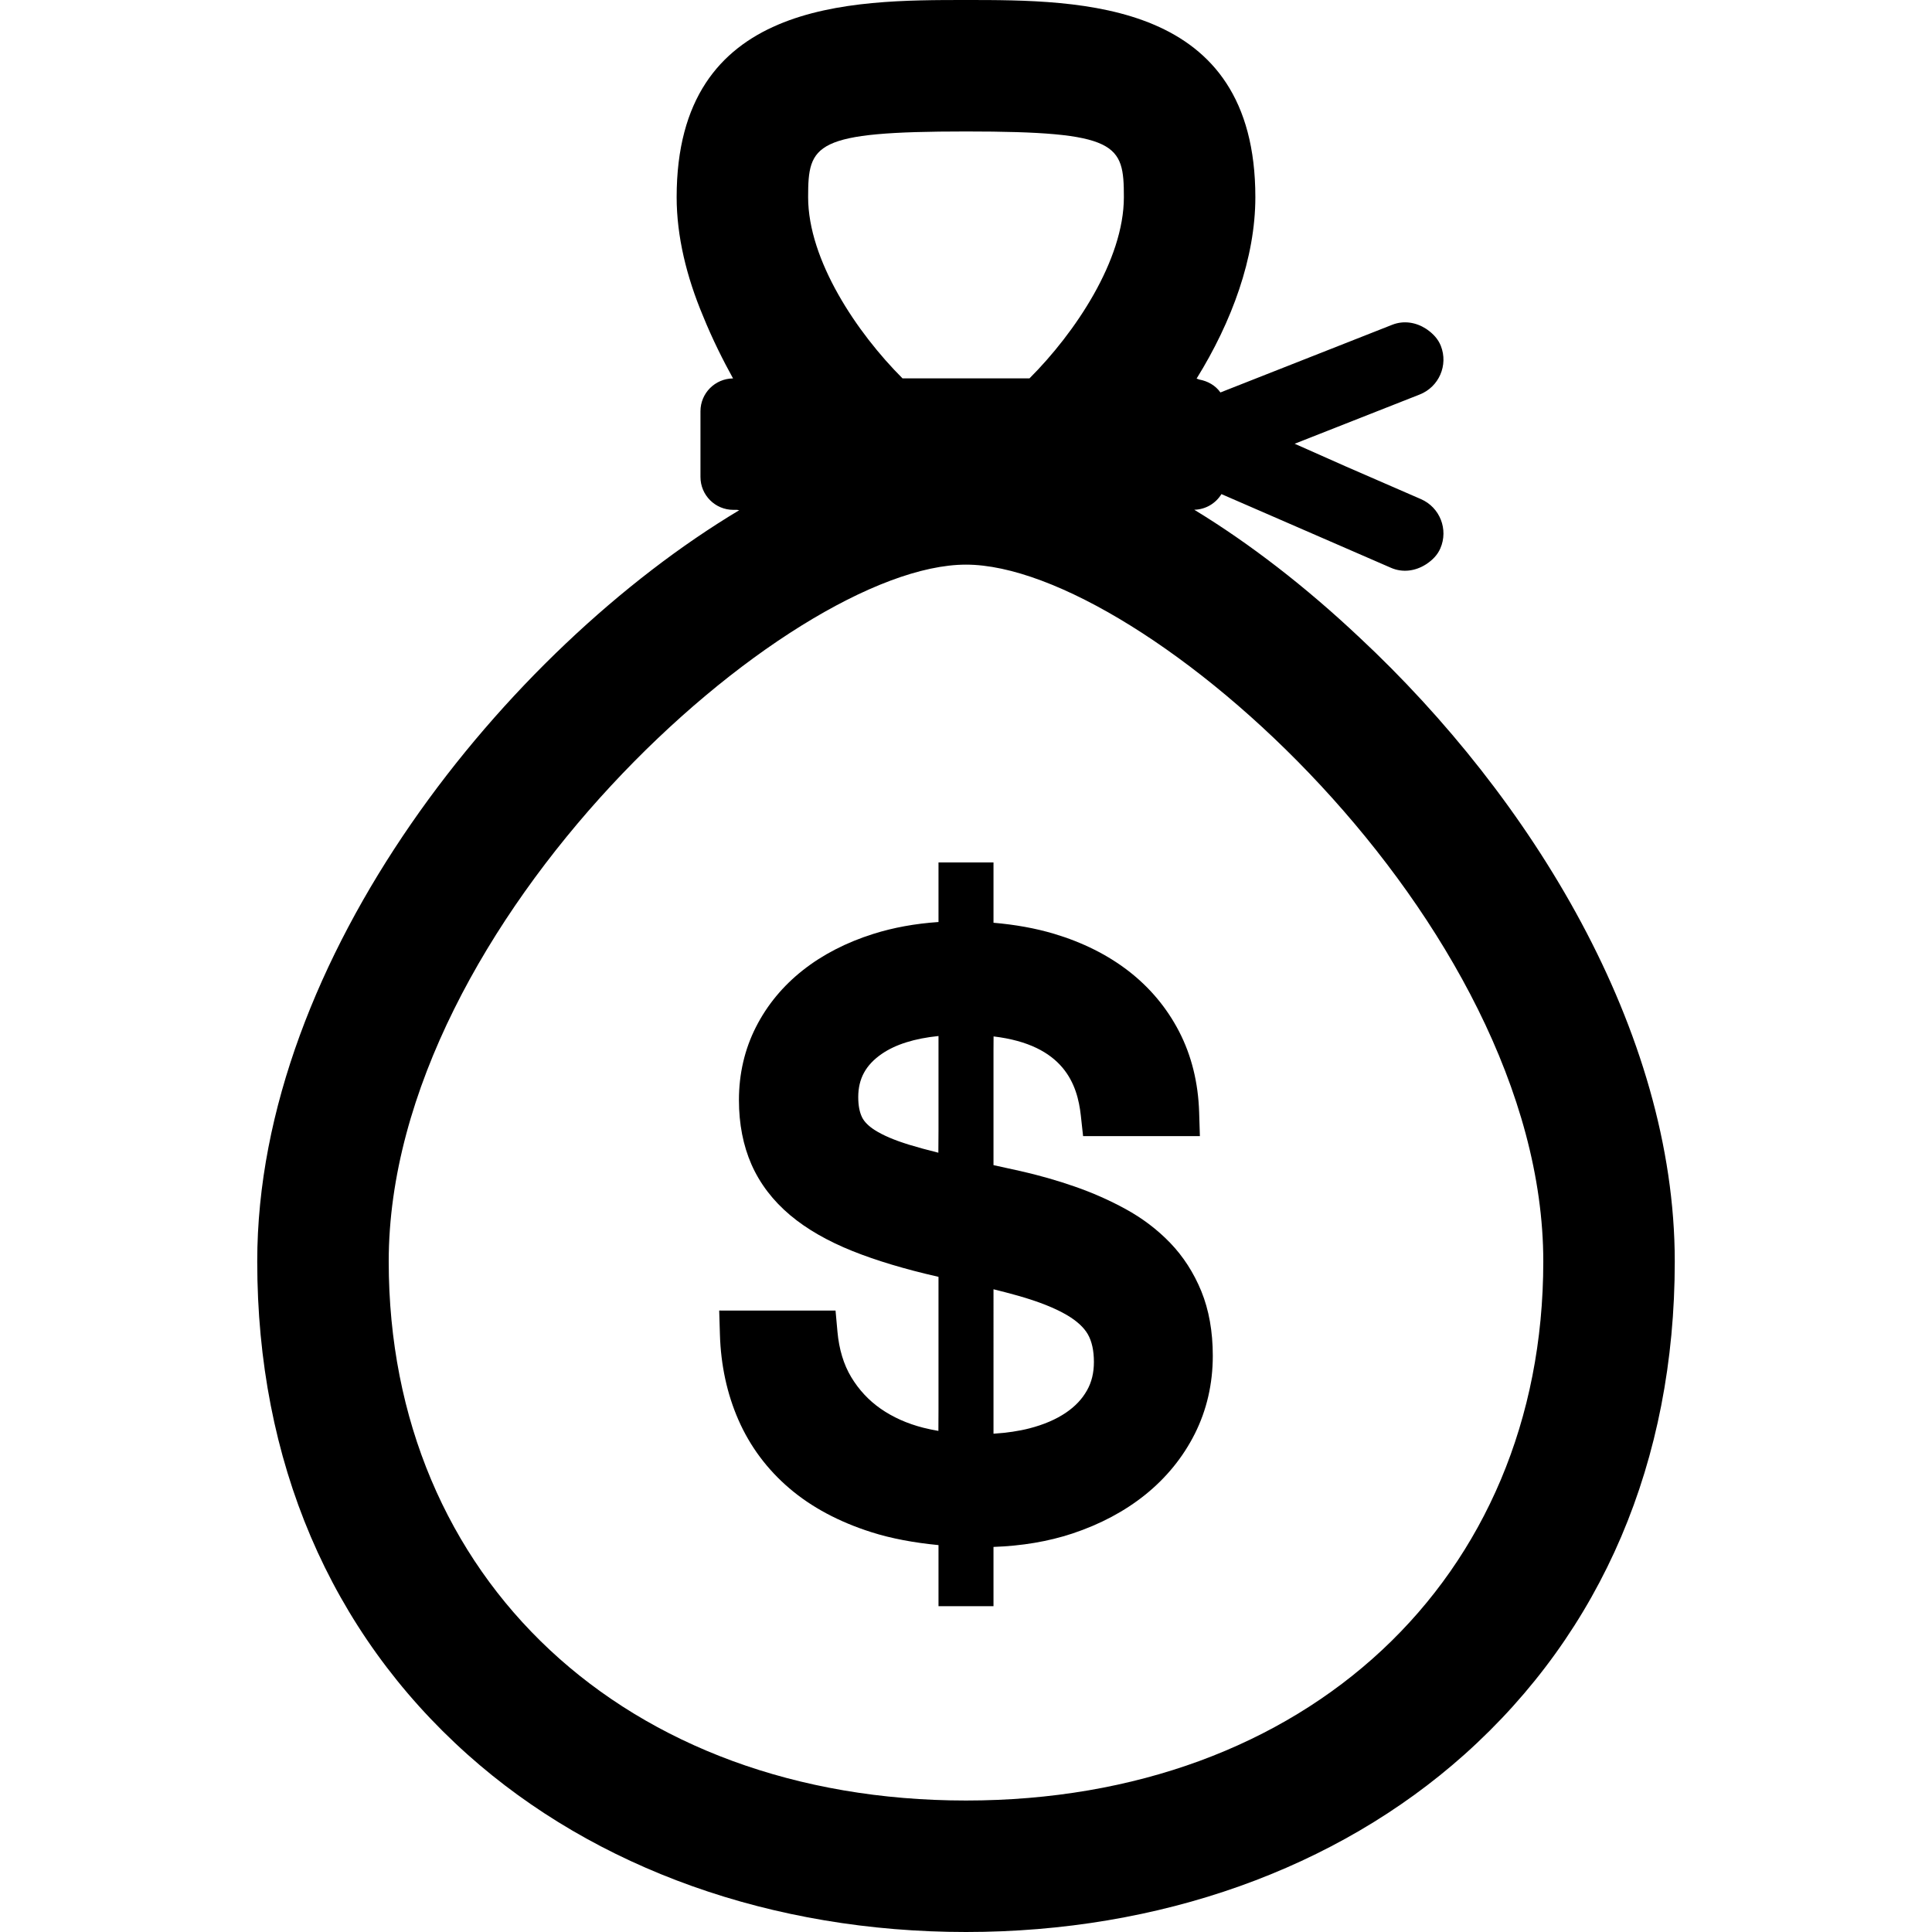 <!--?xml version="1.0" encoding="utf-8"?-->
<!-- Generator: Adobe Illustrator 18.0.0, SVG Export Plug-In . SVG Version: 6.00 Build 0)  -->

<svg version="1.1" id="_x31_0" xmlns="http://www.w3.org/2000/svg" xmlns:xlink="http://www.w3.org/1999/xlink" x="0px" y="0px" viewBox="0 0 512 512" style="width: 512px; height: 512px; opacity: 1;" xml:space="preserve">
<style type="text/css">
	.st0{fill:#374149;}
</style>
<g>
	<path class="st0" d="M310.084,329.348c-3.379-3.504-7.364-6.524-11.844-8.969c-4.23-2.313-8.766-4.313-13.485-5.95
		c-4.621-1.606-9.437-2.977-14.312-4.082c-2.442-0.551-4.774-1.051-7.157-1.574v-30.547l0.02-3.562
		c18.683,2.222,22.218,12.766,23.121,20.934l0.602,5.485h29.883l0.91,0.003v-0.003h0.161l-0.199-6.356
		c-0.25-7.832-2.028-15.008-5.29-21.328c-3.254-6.293-7.777-11.707-13.441-16.082c-5.551-4.282-12.18-7.598-19.703-9.848
		c-4.977-1.488-10.371-2.442-16.063-2.93V228.55h-14.574v15.794c-6.172,0.418-11.965,1.473-17.282,3.152
		c-7.148,2.258-13.41,5.485-18.617,9.586c-5.328,4.191-9.528,9.273-12.485,15.098c-2.988,5.89-4.504,12.398-4.504,19.343
		c0,6.317,1.118,12.055,3.317,17.059c2.242,5.098,5.703,9.629,10.285,13.476c4.356,3.657,9.918,6.852,16.531,9.5
		c6.294,2.516,13.848,4.79,22.594,6.782c0.054,0.011,0.105,0.023,0.16,0.035v35.011l-0.027,5.817
		c-1.364-0.238-2.707-0.508-4.004-0.84c-4.266-1.086-8.07-2.789-11.321-5.058c-3.144-2.191-5.766-5.012-7.789-8.375
		c-1.988-3.309-3.215-7.351-3.637-12.019l-0.508-5.602h-29.855l-0.813-0.004v0.004h-0.164l0.191,6.343
		c0.242,8.141,1.891,15.754,4.899,22.622c3.07,7.015,7.625,13.129,13.542,18.172c5.828,4.976,13.133,8.878,21.703,11.598
		c5.34,1.699,11.332,2.797,17.782,3.422v16.184h14.574V409.95c7.43-0.262,14.462-1.414,20.895-3.543
		c7.394-2.454,13.906-5.922,19.359-10.317c5.562-4.484,9.969-9.906,13.094-16.113c3.164-6.294,4.77-13.254,4.77-20.699
		c0-6.398-1.023-12.141-3.035-17.074C316.361,337.293,313.576,332.969,310.084,329.348z M263.287,341.668
		c2.321,0.578,4.539,1.152,6.528,1.718c5.398,1.531,9.73,3.246,12.874,5.09c2.664,1.558,4.547,3.289,5.61,5.14
		c1.058,1.86,1.598,4.321,1.598,7.309c0,2.891-0.598,5.363-1.836,7.547c-1.293,2.297-3.109,4.222-5.558,5.89
		c-2.617,1.782-5.879,3.187-9.691,4.168c-2.852,0.734-6.004,1.191-9.375,1.406c-0.05,0.004-0.098,0.012-0.149,0.012V341.668z
		 M248.674,305.481c-2.906-0.723-5.539-1.438-7.817-2.137c-3.836-1.184-6.87-2.481-9.023-3.856c-1.652-1.054-2.793-2.199-3.379-3.39
		c-0.671-1.367-1.011-3.164-1.011-5.344c0-4.894,1.988-8.538,6.262-11.48c3.637-2.496,8.668-4.07,15.008-4.719v24.962
		L248.674,305.481z" style="fill: rgb(0, 0, 0);"></path>
	<path class="st0" d="M360.299,168.957c-14.214-13.402-29.121-24.938-43.805-33.867c3.055-0.074,5.703-1.71,7.199-4.148
		l44.946,19.539c3.121,1.359,6.469,0.828,9.148-0.856c0.094-0.058,0.188-0.113,0.282-0.175c1.512-1.024,2.855-2.317,3.637-4.118
		c2.187-5.027-0.118-10.879-5.149-13.062l-19.797-8.61l-13.66-6.062l33.137-13.05c5.102-2.012,7.61-7.778,5.602-12.879
		c-0.73-1.851-2.051-3.207-3.558-4.285c-0.129-0.09-0.254-0.18-0.387-0.266c-2.598-1.675-5.839-2.269-8.938-1.05l-45.531,17.938
		c-1.289-1.84-3.328-3.012-5.625-3.426c-0.242-0.062-0.438-0.203-0.687-0.25c9.351-15.07,15.57-32.031,15.57-48.078
		C332.682,0,286.537,0,255.998,0c-30.535,0-76.679,0-76.679,52.25c0,10.378,2.629,21.129,6.996,31.511
		c2.527,6.246,5.382,11.867,7.949,16.527c-4.774,0.043-8.633,3.91-8.633,8.695v17.422c0,4.809,3.898,8.71,8.711,8.71h0.965
		l0.598,0.098C134.264,172.121,68.17,253.672,68.17,334.301c0,52.894,19.27,98.07,55.722,130.652
		C157.838,495.293,204.756,512,255.998,512c51.246,0,98.164-16.707,132.11-47.047c36.453-32.582,55.722-77.758,55.722-130.652
		C443.83,273.043,405.662,211.301,360.299,168.957z M408.987,334.301c0,84.114-62.91,142.855-152.989,142.855
		c-90.074,0-152.984-58.742-152.984-142.855c0-90.031,106.152-184.668,152.984-184.668S408.987,244.27,408.987,334.301z
		 M255.998,34.84c40.309,0,41.84,3.324,41.84,17.41c0,16.718-12.938,35.957-25.016,48.023h-33.644
		C227.1,88.207,214.162,68.965,214.162,52.25C214.162,38.164,215.697,34.84,255.998,34.84z" style="fill: rgb(0, 0, 0);"></path>
</g>
</svg>
